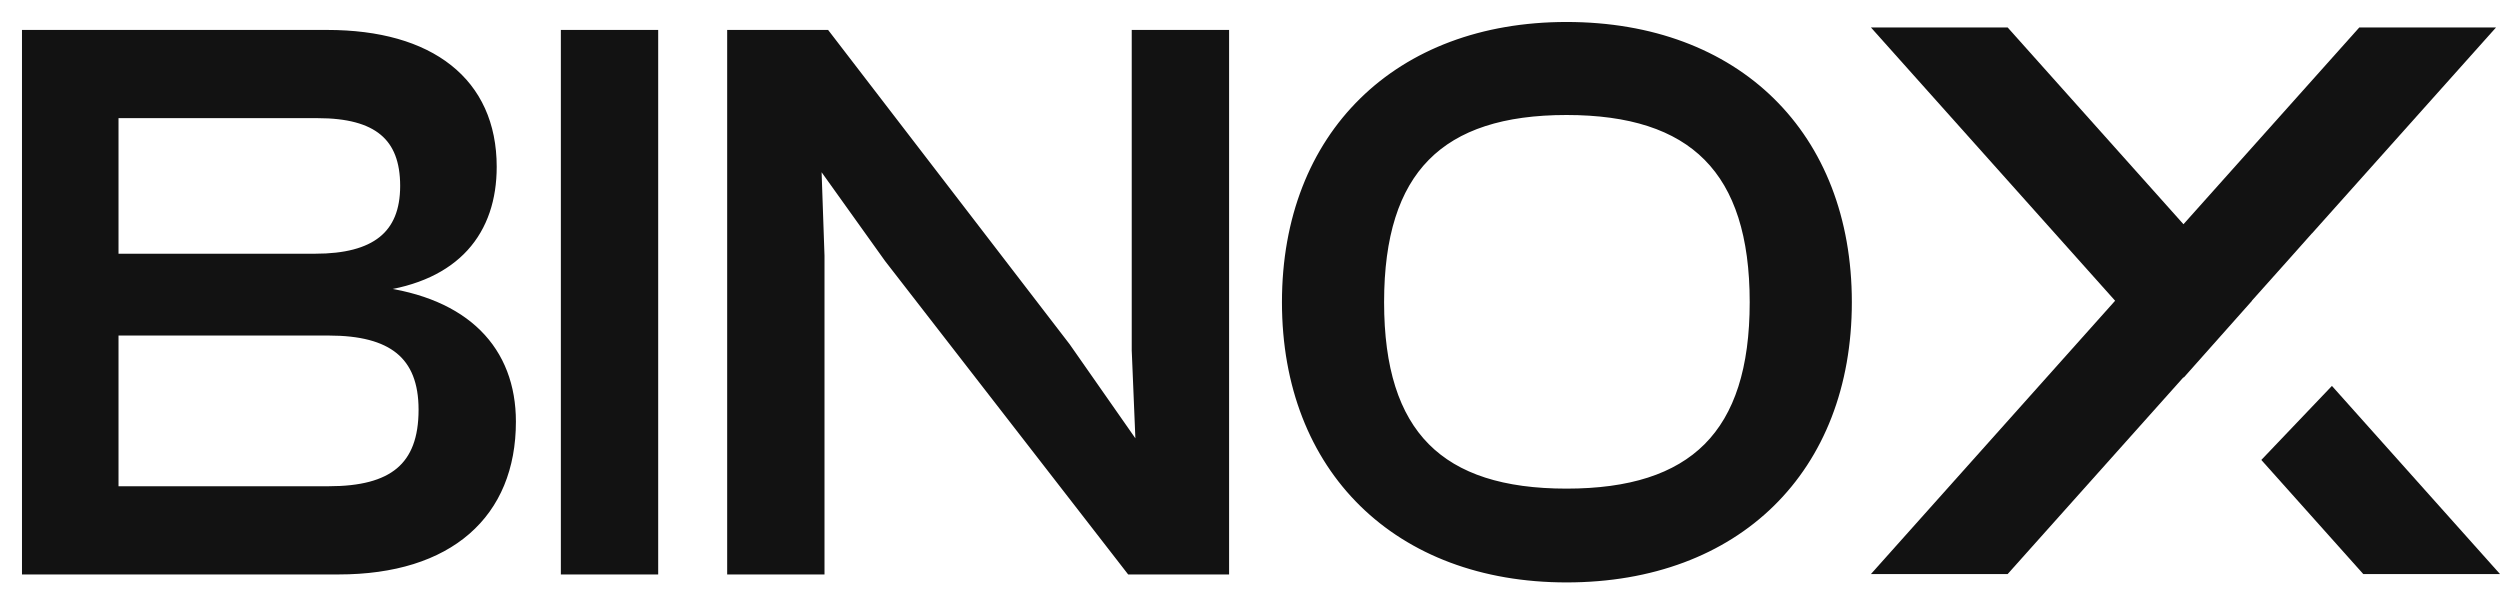 <svg xmlns="http://www.w3.org/2000/svg" width="91" height="22" viewBox="0 0 91 22" fill="none"><path fill-rule="evenodd" clip-rule="evenodd" d="M84.882 14.047L82.312 16.742L86.023 20.895L91 20.895L84.882 14.047Z" fill="#121212"></path><path fill-rule="evenodd" clip-rule="evenodd" d="M73.079 1H68.102L76.99 10.947L68.102 20.895H73.079L79.478 13.733L79.488 13.744L81.971 10.951L81.967 10.947L83.3 9.455L84.154 8.495L84.156 8.497L90.855 1H85.878L79.478 8.162L73.079 1Z" fill="#121212"></path><path d="M0.9 20.71V20.81H1H12.322C14.345 20.81 15.936 20.299 17.022 19.354C18.11 18.408 18.679 17.038 18.679 15.348C18.679 14.05 18.264 12.936 17.42 12.099C16.592 11.279 15.361 10.734 13.731 10.534V10.509C15.187 10.323 16.245 9.806 16.943 9.042C17.655 8.262 17.98 7.236 17.98 6.072C17.98 4.51 17.409 3.283 16.356 2.451C15.307 1.62 13.79 1.19 11.914 1.19H1H0.9V1.29V20.71ZM23.758 20.81H23.858V20.71V1.29V1.19H23.758H20.615H20.515V1.29V20.71V20.81H20.615H23.758ZM29.812 20.81H29.912V20.71V9.319H29.912L29.912 9.315L29.799 6.057H29.877L32.292 9.435L32.292 9.435L32.294 9.438L41.084 20.771L41.114 20.81H41.163H44.539H44.639V20.71V1.29V1.19H44.539H41.395H41.295V1.29V12.768H41.295L41.296 12.772L41.437 16.175H41.36L38.858 12.595L38.858 12.595L38.855 12.591L30.124 1.229L30.094 1.19H30.045H26.669H26.569V1.29V20.71V20.81H26.669H29.812ZM11.478 9.335H4.214V4.201H11.565C12.647 4.201 13.419 4.41 13.92 4.827C14.418 5.24 14.666 5.874 14.666 6.768C14.666 7.66 14.397 8.294 13.878 8.708C13.354 9.126 12.559 9.335 11.478 9.335ZM11.972 17.799H4.214V12.114H11.972C13.113 12.114 13.951 12.331 14.503 12.78C15.051 13.227 15.336 13.918 15.336 14.913C15.336 15.954 15.057 16.666 14.513 17.123C13.965 17.582 13.127 17.799 11.972 17.799ZM46.763 11C46.763 14.052 47.783 16.579 49.58 18.343C51.377 20.107 53.943 21.1 57.021 21.1C60.127 21.1 62.701 20.107 64.498 18.343C66.295 16.579 67.307 14.052 67.307 11C67.307 7.948 66.295 5.421 64.498 3.657C62.701 1.893 60.127 0.9 57.021 0.9C53.943 0.9 51.377 1.893 49.58 3.657C47.783 5.421 46.763 7.948 46.763 11ZM63.789 11C63.789 13.407 63.232 15.122 62.12 16.237C61.007 17.352 59.321 17.886 57.021 17.886C54.72 17.886 53.042 17.352 51.937 16.238C50.831 15.123 50.281 13.407 50.281 11C50.281 8.593 50.831 6.87 51.937 5.748C53.042 4.626 54.721 4.086 57.021 4.086C59.321 4.086 61.007 4.626 62.119 5.748C63.232 6.87 63.789 8.593 63.789 11Z" fill="#121212" stroke="#121212" stroke-width="0.2"></path></svg>